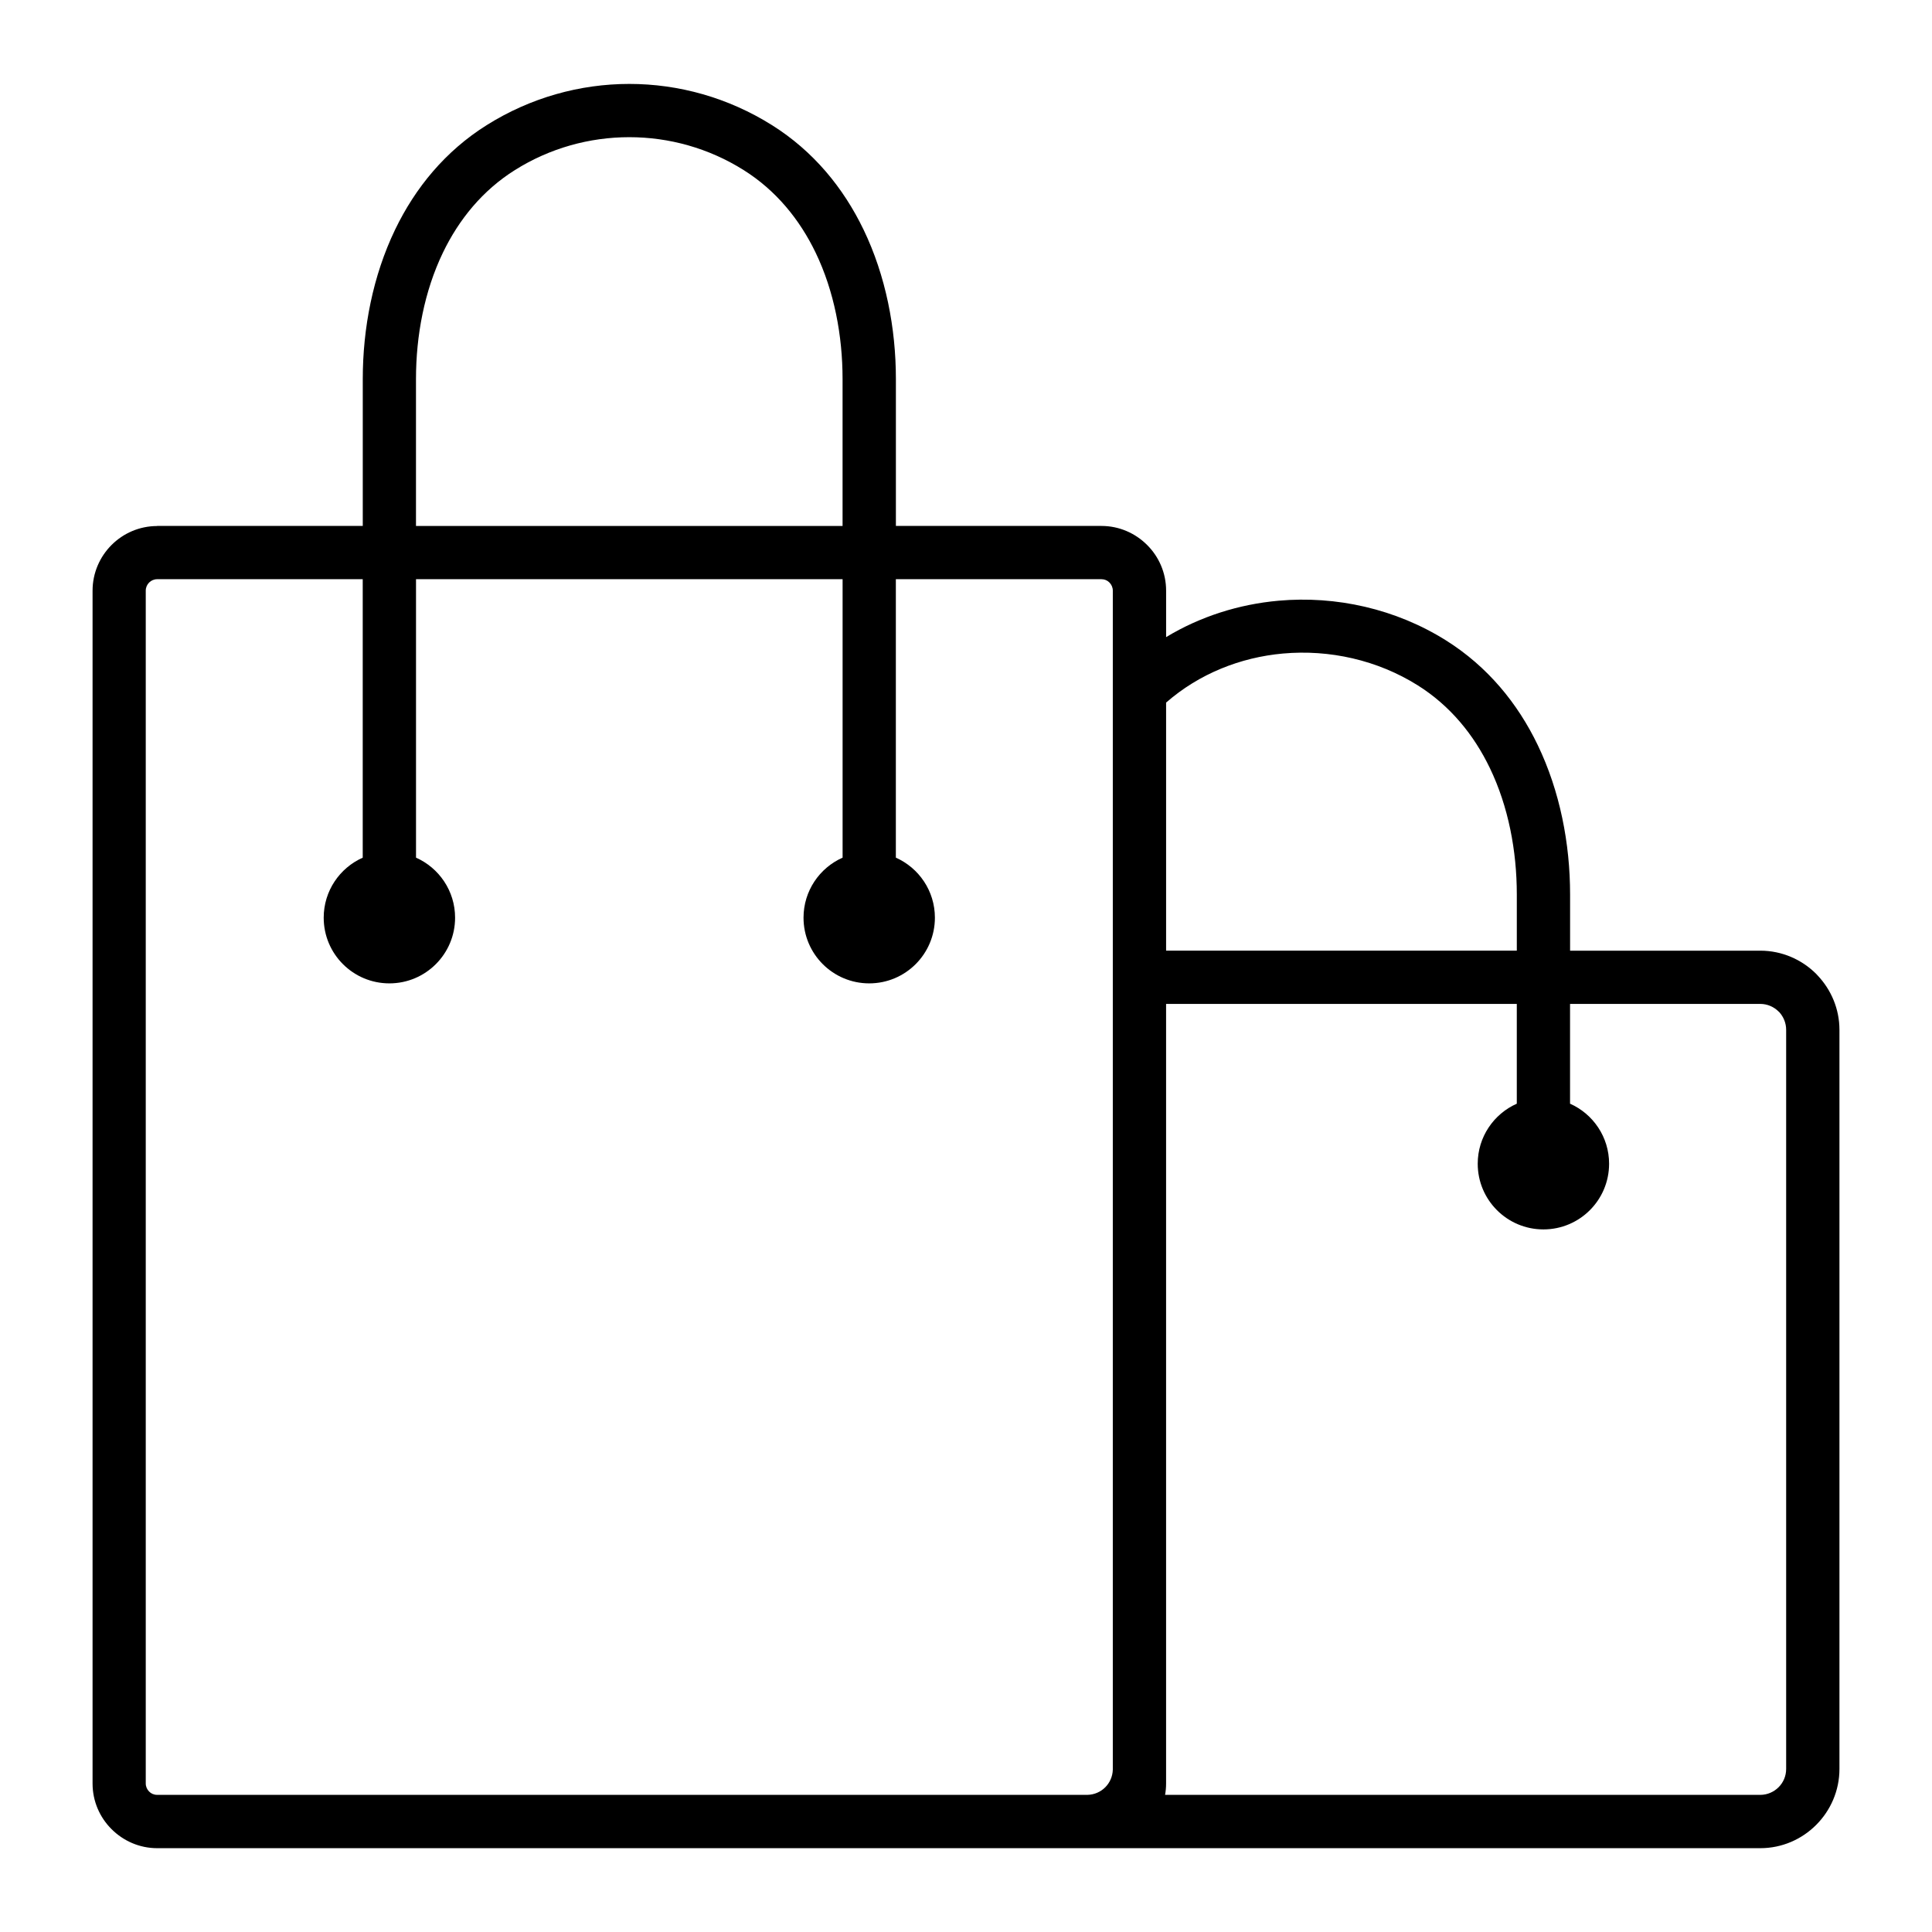 <?xml version="1.0" encoding="UTF-8"?>
<!-- Uploaded to: ICON Repo, www.svgrepo.com, Generator: ICON Repo Mixer Tools -->
<svg fill="#000000" width="800px" height="800px" version="1.1" viewBox="144 144 512 512" xmlns="http://www.w3.org/2000/svg">
 <path d="m185.65 283.38h54.488v-38.93c0-13.477 2.68-27.359 8.574-39.605 5.336-11.074 13.293-20.797 24.273-27.688 11.578-7.277 24.711-10.918 37.797-10.918 13.086 0 26.211 3.641 37.793 10.918 10.98 6.891 18.934 16.613 24.273 27.688 5.898 12.246 8.574 26.129 8.574 39.605v38.93h54.484c4.695 0 8.98 1.93 12.086 5.039 3.113 3.09 5.039 7.383 5.039 12.098v12.324c9.082-5.488 19.32-8.707 29.777-9.645 15.27-1.367 31.074 2.148 44.434 10.539 10.969 6.898 18.941 16.625 24.266 27.695 5.902 12.254 8.582 26.129 8.582 39.602v14.906h50.402c5.766 0 11.027 2.363 14.824 6.16l0.406 0.441c3.551 3.762 5.75 8.836 5.75 14.383v195.88c0 5.754-2.363 11.004-6.152 14.801-3.797 3.82-9.059 6.184-14.824 6.184h-424.84c-4.695 0-8.98-1.93-12.086-5.039-3.113-3.09-5.039-7.379-5.039-12.09v-316.12c0-4.711 1.93-9.008 5.027-12.109 3.102-3.102 7.391-5.027 12.098-5.027zm267.38 46.82v65.734h92.941v-14.906c0-11.539-2.231-23.289-7.141-33.484-4.242-8.82-10.52-16.523-19.09-21.91-10.719-6.731-23.422-9.543-35.723-8.445-11.281 1.012-22.238 5.356-30.992 13.008zm107.05 79.852v26.438c6.098 2.707 10.348 8.812 10.348 15.91 0 9.617-7.789 17.406-17.406 17.406-9.609 0-17.41-7.789-17.41-17.406 0-7.098 4.254-13.203 10.355-15.91v-26.438h-92.941v206.59c0 1.031-0.09 2.035-0.27 3.016h157.73c1.887 0 3.613-0.781 4.852-2.016 1.242-1.227 2.012-2.953 2.012-4.852v-195.88c0-1.777-0.684-3.41-1.777-4.629l-0.23-0.219c-1.238-1.238-2.965-2.016-4.852-2.016h-50.402zm-305.84-126.67h113.05v-38.93c0-11.543-2.231-23.301-7.133-33.488-4.25-8.812-10.516-16.52-19.094-21.902-9.23-5.801-19.754-8.707-30.293-8.707-10.539 0-21.07 2.902-30.301 8.707-8.582 5.387-14.848 13.09-19.094 21.902-4.902 10.188-7.133 21.945-7.133 33.488v38.93zm-14.113 87.906v-73.793h-54.488c-0.82 0-1.582 0.344-2.125 0.887-0.543 0.543-0.887 1.309-0.887 2.137v316.12c0 0.828 0.344 1.59 0.887 2.129 0.523 0.555 1.285 0.887 2.125 0.887h246.58c1.832-0.047 3.481-0.805 4.672-1.992 1.207-1.207 1.969-2.863 2.016-4.695v-312.45c0-0.828-0.344-1.594-0.887-2.137-0.523-0.555-1.285-0.887-2.125-0.887h-54.484v73.793c6.098 2.707 10.348 8.809 10.348 15.91 0 9.617-7.789 17.406-17.406 17.406-9.609 0-17.41-7.789-17.41-17.406 0-7.106 4.254-13.203 10.355-15.91v-73.793h-113.05v73.793c6.098 2.707 10.355 8.809 10.355 15.91 0 9.617-7.797 17.406-17.41 17.406-9.617 0-17.41-7.789-17.41-17.406 0-7.106 4.254-13.203 10.355-15.91z"/>
</svg>
